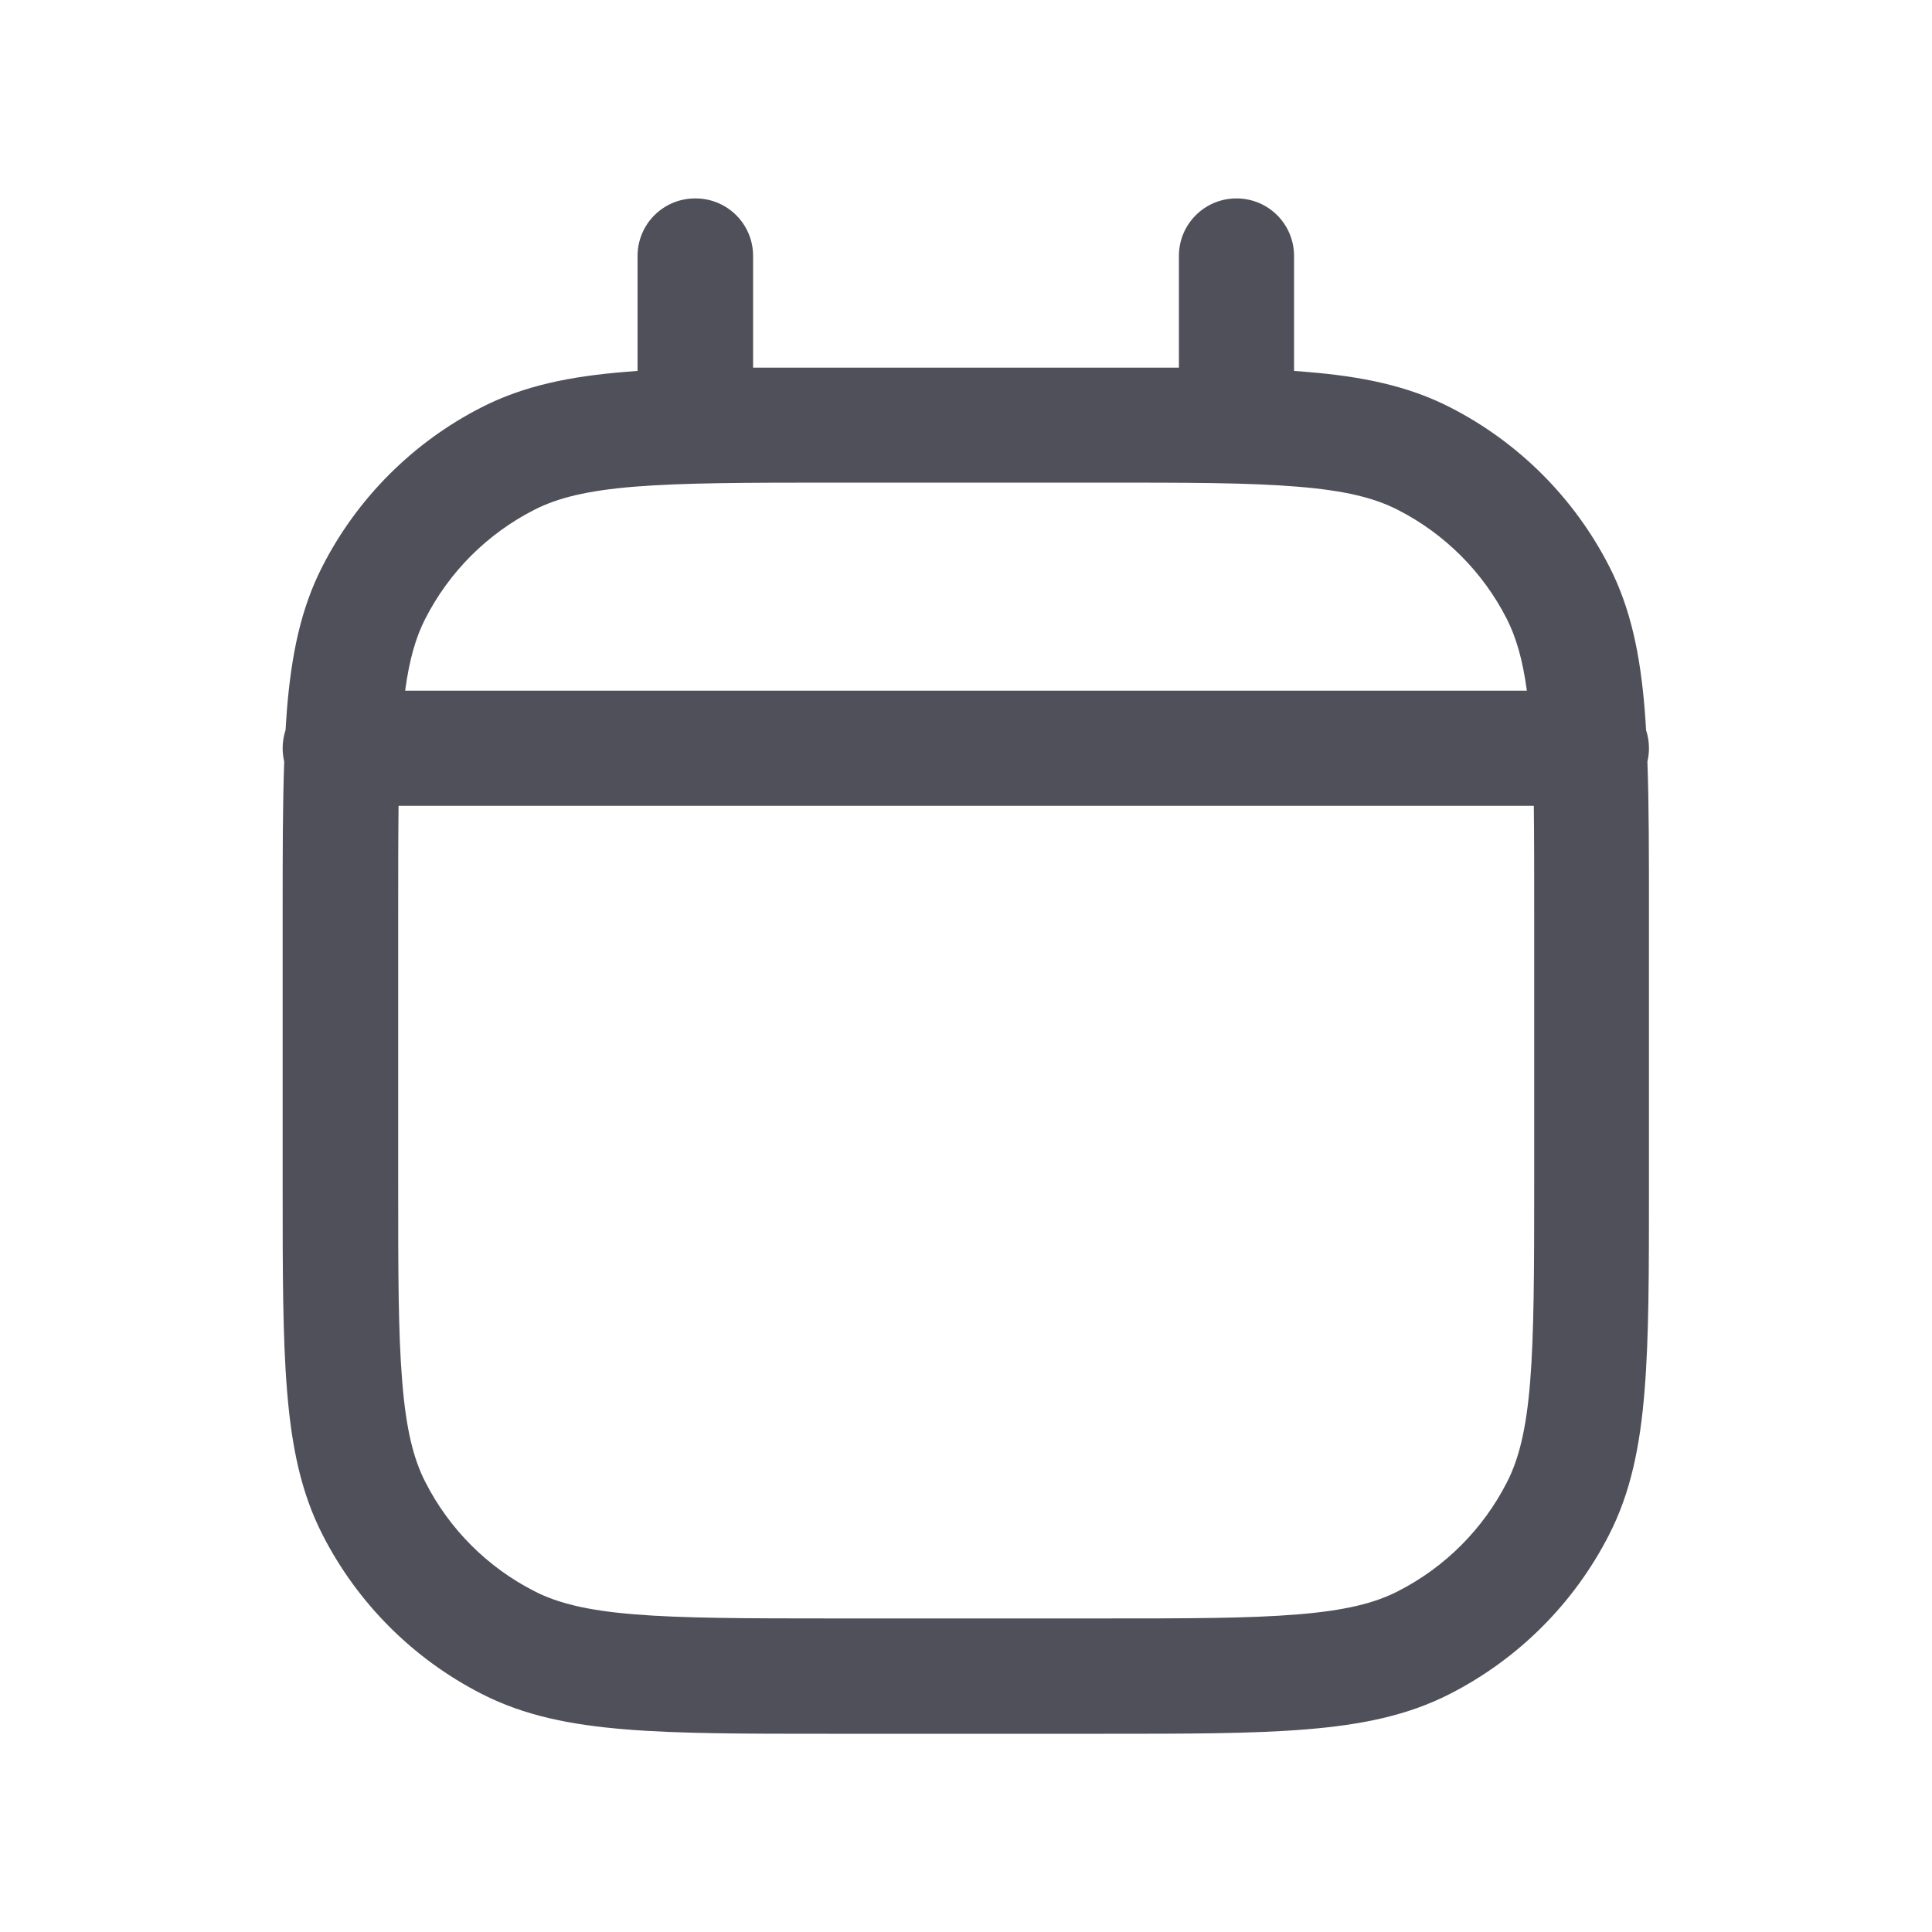 <?xml version="1.0" encoding="UTF-8"?>
<svg id="Layer_1" xmlns="http://www.w3.org/2000/svg" version="1.1" viewBox="0 0 100 100">
  <!-- Generator: Adobe Illustrator 29.5.0, SVG Export Plug-In . SVG Version: 2.1.0 Build 137)  -->
  <defs>
    <style>
      .st0 {
        fill: #50505a;
        fill-rule: evenodd;
      }
    </style>
  </defs>
  <path class="st0" d="M36,10.27c1.65,0,2.98,1.33,2.98,2.98v5.78h22.04v-5.78c0-1.65,1.33-2.98,2.98-2.98s2.98,1.33,2.98,2.98v5.95c.22.01.44.03.65.05,2.83.23,5.23.71,7.42,1.83,3.55,1.81,6.44,4.7,8.25,8.25,1.12,2.19,1.6,4.59,1.83,7.42.03.34.05.68.07,1.04.1.3.15.62.15.95,0,.23-.03.46-.08.68.08,2.24.08,4.84.08,7.88v14.16c0,4.34,0,7.78-.23,10.55-.23,2.83-.71,5.23-1.83,7.42-1.81,3.55-4.7,6.44-8.25,8.25-2.19,1.12-4.59,1.6-7.42,1.83-2.77.23-6.21.23-10.55.23h-14.16c-4.34,0-7.78,0-10.55-.23-2.83-.23-5.23-.71-7.42-1.83-3.55-1.81-6.44-4.7-8.25-8.25-1.12-2.19-1.6-4.59-1.83-7.42-.23-2.77-.23-6.21-.23-10.55v-14.16c0-3.04,0-5.64.08-7.88-.05-.22-.08-.45-.08-.68,0-.33.05-.65.15-.95.02-.36.05-.7.07-1.04.23-2.83.71-5.23,1.83-7.42,1.81-3.55,4.7-6.44,8.25-8.25,2.19-1.12,4.59-1.6,7.42-1.83.21-.02.43-.03.65-.05v-5.95c0-1.65,1.33-2.98,2.98-2.98h.02ZM20.63,41.71c-.02,1.64-.02,3.52-.02,5.71v13.9c0,4.5,0,7.69.21,10.2.2,2.47.58,3.99,1.2,5.2,1.24,2.43,3.21,4.4,5.64,5.64,1.21.62,2.74,1,5.2,1.2,2.5.2,5.7.21,10.2.21h13.9c4.5,0,7.69,0,10.2-.21,2.47-.2,3.99-.58,5.2-1.2,2.43-1.24,4.4-3.21,5.64-5.64.62-1.21,1-2.74,1.2-5.2.2-2.5.21-5.7.21-10.2v-13.9c0-2.19,0-4.07-.02-5.71H20.63ZM79.03,35.75H20.97c.22-1.64.56-2.78,1.04-3.72,1.24-2.43,3.21-4.4,5.64-5.64,1.21-.62,2.74-1,5.2-1.2,2.5-.2,5.7-.21,10.2-.21h13.9c4.5,0,7.69,0,10.2.21,2.47.2,3.99.58,5.2,1.2,2.43,1.24,4.4,3.21,5.64,5.64.48.95.82,2.09,1.04,3.72Z"/>
</svg>